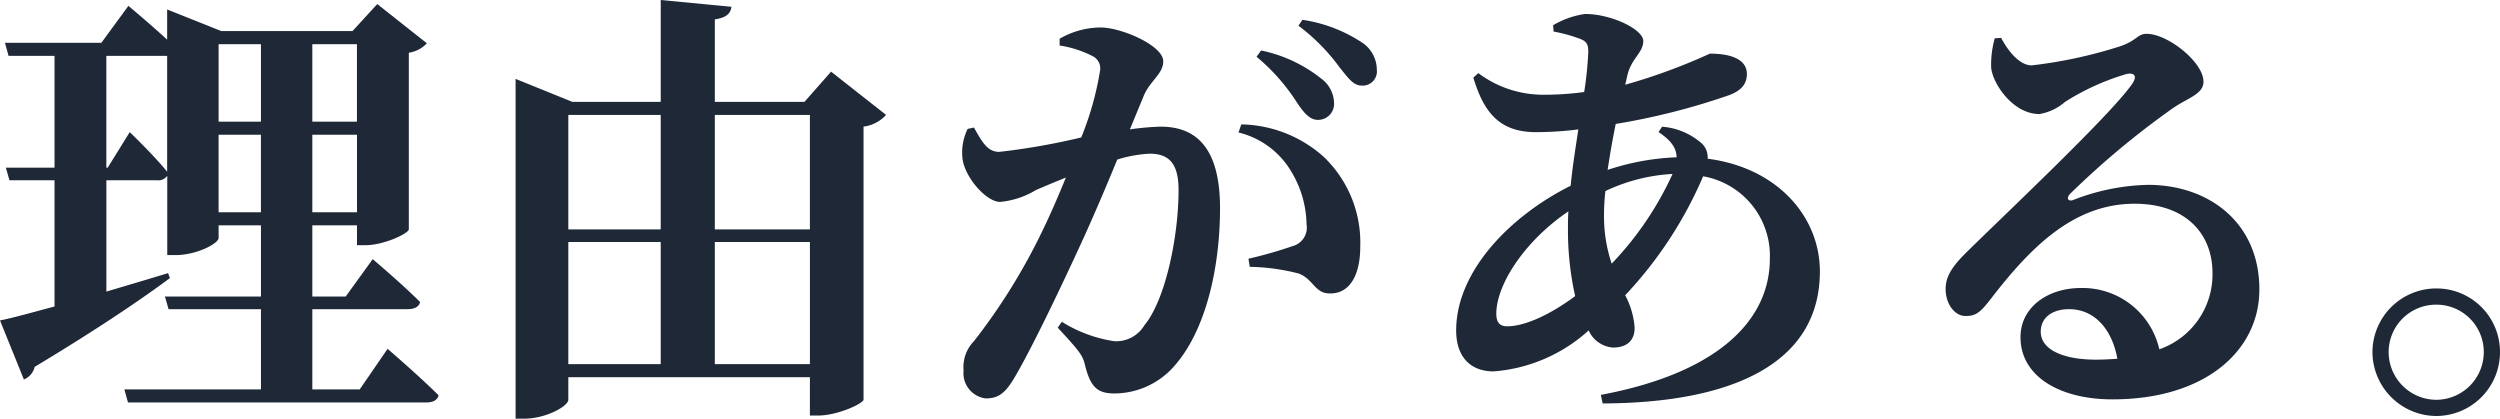 <svg xmlns="http://www.w3.org/2000/svg" width="183.051" height="30.657" viewBox="0 0 183.051 30.657">
  <path id="パス_12011" data-name="パス 12011" d="M16.566-12.177v-5.676h3.1v5.676ZM8.448-15.444h-.1v-8.184H12.8v8.481c-.957-1.188-2.739-2.9-2.739-2.9Zm11.22-9.042v5.676h-3.1v-5.676Zm7.029,0v5.676H23.43v-5.676ZM23.43-12.177v-5.676H26.7v5.676ZM26.9.792H23.43V-5.082h6.963c.5,0,.858-.165.924-.528C30.03-6.9,27.852-8.745,27.852-8.745l-1.98,2.739H23.43V-11.22H26.7v1.452h.627c1.353,0,3.135-.858,3.168-1.155V-23.859a2.232,2.232,0,0,0,1.32-.693l-3.63-2.871-1.815,1.98h-9.6L12.8-27.027v2.211c-1.254-1.155-2.838-2.475-2.838-2.475l-1.98,2.706H.924l.264.957H4.554v8.184H.99l.264.924h3.3v9.24c-1.716.462-3.135.858-3.993,1.023L2.31.066A1.326,1.326,0,0,0,3.1-.858c4.554-2.739,7.821-4.95,9.9-6.5l-.132-.363C11.352-7.26,9.8-6.8,8.349-6.369V-14.52h3.7a.8.8,0,0,0,.759-.33v5.808H13.4c1.584,0,3.168-.858,3.168-1.254v-.924h3.1v5.214H12.639l.264.924h6.765V.792h-10l.264.957H31.779c.462,0,.825-.165.891-.528-1.353-1.353-3.729-3.4-3.729-3.4Zm26-1.848V-10h6.963v8.943ZM42.174-10h6.765v8.943H42.174Zm6.765-9.306v8.382H42.174v-8.382Zm10.923,0v8.382H52.9v-8.382Zm1.551-3.168-1.947,2.211H52.9V-26.3c.891-.132,1.155-.462,1.221-.924l-5.181-.495v7.458H42.471l-4.158-1.683V2.937h.594c1.65,0,3.267-.924,3.267-1.386V-.1H59.862V2.706h.594c1.419,0,3.267-.858,3.333-1.155v-20a2.668,2.668,0,0,0,1.65-.858Zm31.152-1.089a14.477,14.477,0,0,1,2.97,3.366c.528.792.957,1.254,1.518,1.254a1.171,1.171,0,0,0,1.188-1.221,2.276,2.276,0,0,0-.957-1.815A10.45,10.45,0,0,0,92.9-24.024Zm-8.25,2.838c.462-1.089,1.419-1.584,1.419-2.508,0-1.155-3.069-2.475-4.587-2.475a6.047,6.047,0,0,0-3,.825v.495a7.853,7.853,0,0,1,2.442.792,1,1,0,0,1,.528.99,22.477,22.477,0,0,1-1.386,4.95A49.608,49.608,0,0,1,73.722-16.6c-.858,0-1.254-.726-1.848-1.782l-.462.1a3.929,3.929,0,0,0-.363,2.277c.231,1.353,1.749,3.069,2.739,3.069a6.174,6.174,0,0,0,2.607-.858c.594-.264,1.386-.594,2.211-.924-.528,1.287-1.089,2.607-1.716,3.894a44.273,44.273,0,0,1-5.016,8.085,2.708,2.708,0,0,0-.759,2.145,1.859,1.859,0,0,0,1.617,2.046c.891,0,1.419-.33,2.145-1.584,1.188-2.013,3.234-6.27,4.752-9.57.825-1.782,1.848-4.158,2.739-6.336a9.57,9.57,0,0,1,2.376-.429c1.551,0,2.112.891,2.112,2.673,0,3.3-.924,7.986-2.508,9.9a2.4,2.4,0,0,1-2.211,1.155,10.03,10.03,0,0,1-3.828-1.419l-.3.429c1.584,1.716,1.815,2.013,1.98,2.673.4,1.65.891,2.145,2.178,2.145A5.858,5.858,0,0,0,86.46-.825C88.9-3.5,89.892-8.25,89.892-12.474c0-4.389-1.716-5.973-4.356-5.973a20.059,20.059,0,0,0-2.244.2Zm6.93,2.706a6.166,6.166,0,0,1,3.828,2.8,7.725,7.725,0,0,1,1.155,3.927A1.4,1.4,0,0,1,95.205-9.7a31.341,31.341,0,0,1-3.234.924l.1.594a15.248,15.248,0,0,1,3.6.495c1.089.429,1.155,1.485,2.31,1.452,1.452,0,2.178-1.419,2.178-3.4a8.686,8.686,0,0,0-2.673-6.6,9.273,9.273,0,0,0-6.039-2.376Zm4.389-7.821a14.5,14.5,0,0,1,3,3.036c.66.825,1.023,1.353,1.65,1.353a1.041,1.041,0,0,0,1.089-1.155,2.4,2.4,0,0,0-1.155-2.046,10.789,10.789,0,0,0-4.29-1.617Zm22.374,13.827a15.858,15.858,0,0,1,.1-1.716,13.044,13.044,0,0,1,4.917-1.254,23.617,23.617,0,0,1-4.455,6.567A10.819,10.819,0,0,1,118.008-12.012Zm-7.095,8.184c-.561,0-.792-.3-.792-.924,0-2.079,2.013-5.28,5.28-7.491-.033.429-.033.858-.033,1.254a21.89,21.89,0,0,0,.528,4.95C114.213-4.785,112.3-3.828,110.913-3.828ZM122-18.051c.891.594,1.32,1.155,1.32,1.848a18.006,18.006,0,0,0-5.049.924c.165-1.089.363-2.244.594-3.366a49.9,49.9,0,0,0,8.316-2.112c.858-.33,1.287-.792,1.287-1.551,0-.957-.957-1.485-2.706-1.485a43.032,43.032,0,0,1-6.2,2.277l.165-.726c.3-1.221,1.155-1.617,1.155-2.475s-2.343-1.98-4.257-1.98a6.255,6.255,0,0,0-2.343.825l.033.462a11.446,11.446,0,0,1,1.848.5c.561.2.693.4.693.99a26.411,26.411,0,0,1-.3,2.937,21.721,21.721,0,0,1-2.97.2,7.928,7.928,0,0,1-4.785-1.584l-.363.33c.759,2.508,1.881,3.993,4.587,3.993a25.269,25.269,0,0,0,3.1-.2c-.2,1.353-.429,2.772-.561,4.125-4.488,2.244-8.382,6.3-8.382,10.593,0,1.98,1.089,3,2.739,3a11.673,11.673,0,0,0,6.963-3,2.118,2.118,0,0,0,1.782,1.254c.924,0,1.584-.429,1.584-1.452a5.919,5.919,0,0,0-.693-2.376,29.719,29.719,0,0,0,5.709-8.712,5.909,5.909,0,0,1,4.884,6.039c0,4.455-3.729,8.349-12.375,9.966l.132.627c9.339-.033,15.906-2.838,15.906-9.669,0-3.993-3.1-7.59-8.217-8.25a1.406,1.406,0,0,0-.4-1.089,4.941,4.941,0,0,0-2.937-1.254ZM154.044-1.386c-2.541,0-4.059-.792-4.059-2.046,0-1.023.825-1.65,2.079-1.65,1.815,0,3.135,1.419,3.531,3.63C155.1-1.419,154.6-1.386,154.044-1.386Zm-7.425-23.529a7.073,7.073,0,0,0-.264,2.145c.1,1.155,1.584,3.4,3.531,3.4a3.806,3.806,0,0,0,1.881-.891,17.624,17.624,0,0,1,4.521-2.046c.528-.1.858.132.3.858-1.716,2.343-8.646,8.877-11.88,12.045-1.089,1.056-1.617,1.782-1.683,2.673-.066,1.254.66,2.112,1.386,2.145.825.033,1.155-.264,1.947-1.287,2.805-3.63,5.973-6.93,10.494-6.93,3.795,0,5.742,2.244,5.709,5.148a5.8,5.8,0,0,1-3.894,5.511,5.758,5.758,0,0,0-5.742-4.488c-2.442,0-4.422,1.419-4.422,3.6,0,2.871,2.871,4.554,6.732,4.554,6.8,0,10.725-3.564,10.758-7.986.033-4.95-3.7-7.722-8.151-7.722a15.936,15.936,0,0,0-5.511,1.122c-.33.1-.528-.132-.165-.495a61.361,61.361,0,0,1,7.491-6.237c1.089-.759,2.244-1.023,2.244-1.947,0-1.419-2.607-3.5-4.158-3.5-.693,0-.693.495-1.98.924a33.981,33.981,0,0,1-6.435,1.386c-.858,0-1.683-.957-2.244-2.013Zm32.34,27.654a4.676,4.676,0,0,0,4.653-4.686A4.648,4.648,0,0,0,178.959-6.6a4.676,4.676,0,0,0-4.686,4.653A4.7,4.7,0,0,0,178.959,2.739Zm0-8.151a3.465,3.465,0,0,1,3.465,3.465,3.493,3.493,0,0,1-3.465,3.5,3.5,3.5,0,0,1-3.5-3.5A3.472,3.472,0,0,1,178.959-5.412Z" transform="translate(-0.561 27.72)" fill="#1f2837"/>
</svg>
